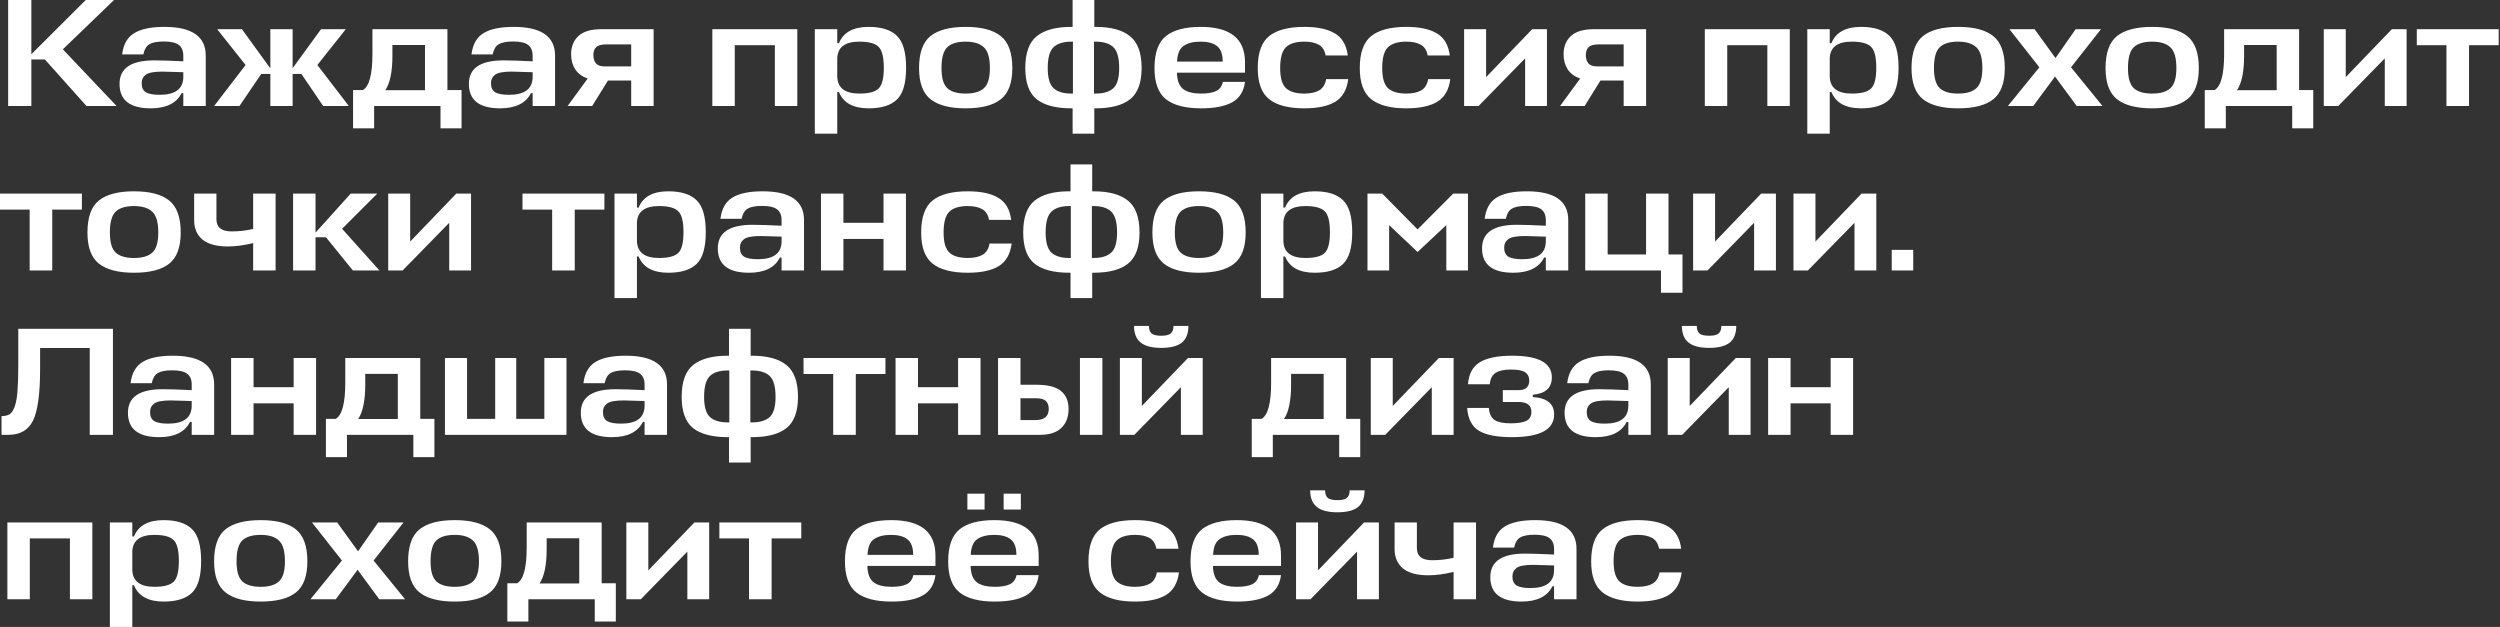 <?xml version="1.0" encoding="UTF-8"?> <svg xmlns="http://www.w3.org/2000/svg" width="1627" height="408" viewBox="0 0 1627 408" fill="none"><rect x="0" y="0" width="1627" height="408" fill="#333333" stroke="none"/><path d="M75.9 69H56.3L29.2 38.7H20.4V69H5.3V-5.72205e-06H20.4V35.3L55.8 -5.72205e-06H74.2L40.9 32.1L75.9 69ZM98.097 70.5C84.564 70.5 77.797 65.2 77.797 54.6C77.797 44.4 85.297 39.3 100.297 39.3C104.697 39.3 111.031 39.5 119.297 39.9V36.3C119.297 33.033 118.297 30.667 116.297 29.2C114.364 27.733 111.131 27 106.597 27C102.331 27 99.197 27.6 97.197 28.8C95.264 29.933 93.964 32.133 93.297 35.4H79.497C80.297 28.867 82.897 24.267 87.297 21.6C91.697 18.867 98.264 17.5 106.997 17.5C124.931 17.5 133.897 23.733 133.897 36.2V69H119.297V60.6H118.197C114.864 67.2 108.164 70.5 98.097 70.5ZM103.897 61.7C114.164 61.7 119.297 57.8 119.297 50V47C112.364 46.733 107.864 46.6 105.797 46.6C100.331 46.6 96.697 47.267 94.897 48.6C93.097 49.933 92.197 51.8 92.197 54.2C92.197 57 93.131 58.967 94.997 60.1C96.864 61.167 99.831 61.7 103.897 61.7ZM157.436 19L175.936 44.5V19H190.436V44.4L208.936 19H225.036L206.536 42.3L227.036 69H210.336L196.136 48.1H190.436V69H175.936V48.1H170.036L155.836 69H139.336L159.836 42.3L141.336 19H157.436ZM242.38 35.1V19H291.18V58.6H300.38V83.5H286.68V69H243.48V83.5H229.78V58.6H236.18C240.313 56.2 242.38 48.367 242.38 35.1ZM255.38 36.3C255.38 46.633 253.847 54.1 250.78 58.7H276.58V29.3H255.38V36.3ZM325.441 70.5C311.908 70.5 305.141 65.2 305.141 54.6C305.141 44.4 312.641 39.3 327.641 39.3C332.041 39.3 338.374 39.5 346.641 39.9V36.3C346.641 33.033 345.641 30.667 343.641 29.2C341.708 27.733 338.474 27 333.941 27C329.674 27 326.541 27.6 324.541 28.8C322.608 29.933 321.308 32.133 320.641 35.4H306.841C307.641 28.867 310.241 24.267 314.641 21.6C319.041 18.867 325.608 17.5 334.341 17.5C352.274 17.5 361.241 23.733 361.241 36.2V69H346.641V60.6H345.541C342.208 67.2 335.508 70.5 325.441 70.5ZM331.241 61.7C341.508 61.7 346.641 57.8 346.641 50V47C339.708 46.733 335.208 46.6 333.141 46.6C327.674 46.6 324.041 47.267 322.241 48.6C320.441 49.933 319.541 51.8 319.541 54.2C319.541 57 320.474 58.967 322.341 60.1C324.208 61.167 327.174 61.7 331.241 61.7ZM410.78 69V52.4H395.68L385.38 69H369.38L382.48 51.1C378.947 49.9 376.247 47.933 374.38 45.2C372.58 42.4 371.68 39.133 371.68 35.4C371.68 30.4 373.247 26.433 376.38 23.5C379.58 20.5 384.58 19 391.38 19H425.38V69H410.78ZM386.18 35.8C386.18 40.733 388.513 43.2 393.18 43.2H410.78V28.9H394.58C391.38 28.9 389.18 29.5 387.98 30.7C386.78 31.833 386.18 33.533 386.18 35.8ZM463.589 69V19H518.889V69H504.289V29.4H478.189V69H463.589ZM565.288 70.5C555.288 70.5 548.855 66.967 545.988 59.9H544.888V87H530.288V19H544.888V28.1H545.988C548.855 21.033 555.288 17.5 565.288 17.5C573.621 17.5 579.755 19.433 583.688 23.3C587.688 27.1 589.688 34.033 589.688 44.1C589.688 54.1 587.688 61 583.688 64.8C579.755 68.6 573.621 70.5 565.288 70.5ZM559.288 27.1C549.955 27.1 545.155 30.7 544.888 37.9V49.4C544.888 57.067 549.688 60.9 559.288 60.9C565.288 60.9 569.421 59.833 571.688 57.7C574.021 55.567 575.188 51.033 575.188 44.1C575.188 37.1 574.021 32.533 571.688 30.4C569.421 28.2 565.288 27.1 559.288 27.1ZM616.524 57.4C619.057 59.733 623.024 60.9 628.424 60.9C633.824 60.9 637.79 59.733 640.324 57.4C642.924 55.067 644.224 50.7 644.224 44.3C644.224 37.7 642.924 33.2 640.324 30.8C637.724 28.333 633.757 27.1 628.424 27.1C623.024 27.1 619.057 28.3 616.524 30.7C613.99 33.1 612.724 37.633 612.724 44.3C612.724 50.7 613.99 55.067 616.524 57.4ZM628.424 17.5C638.757 17.5 646.39 19.5 651.324 23.5C656.324 27.5 658.824 34.433 658.824 44.3C658.824 53.9 656.324 60.667 651.324 64.6C646.39 68.533 638.757 70.5 628.424 70.5C618.224 70.5 610.624 68.533 605.624 64.6C600.624 60.667 598.124 53.9 598.124 44.3C598.124 34.433 600.59 27.5 605.524 23.5C610.524 19.5 618.157 17.5 628.424 17.5ZM712.164 -5.72205e-06V17.5H712.964C723.031 17.5 730.531 19.533 735.464 23.6C740.464 27.6 742.964 34.5 742.964 44.3C742.964 53.833 740.464 60.6 735.464 64.6C730.531 68.533 723.031 70.5 712.964 70.5H712.164V87H698.064V70.5H697.264C687.198 70.5 679.664 68.533 674.664 64.6C669.731 60.6 667.264 53.833 667.264 44.3C667.264 34.5 669.731 27.6 674.664 23.6C679.664 19.533 687.198 17.5 697.264 17.5H698.064V-5.72205e-06H712.164ZM712.964 27.1H711.964V60.9H712.964C718.164 60.9 722.031 59.733 724.564 57.4C727.098 55.067 728.364 50.7 728.364 44.3C728.364 37.633 727.098 33.1 724.564 30.7C722.031 28.3 718.164 27.1 712.964 27.1ZM697.264 60.9H698.264V27.1H697.264C692.064 27.1 688.198 28.3 685.664 30.7C683.131 33.1 681.864 37.633 681.864 44.3C681.864 50.7 683.131 55.067 685.664 57.4C688.198 59.733 692.064 60.9 697.264 60.9ZM810.246 40.5V47.3H765.946C766.08 52.433 767.446 56 770.046 58C772.646 59.933 776.513 60.9 781.646 60.9C785.78 60.9 789.013 60.367 791.346 59.3C793.746 58.167 795.246 56.167 795.846 53.3H810.246C809.446 59.5 806.646 63.933 801.846 66.6C797.113 69.2 790.38 70.5 781.646 70.5C771.446 70.5 763.846 68.533 758.846 64.6C753.846 60.667 751.346 53.9 751.346 44.3C751.346 34.433 753.813 27.5 758.746 23.5C763.746 19.5 771.313 17.5 781.446 17.5C800.646 17.5 810.246 25.167 810.246 40.5ZM792.046 30C789.646 28.067 786.08 27.1 781.346 27.1C776.613 27.1 772.913 28.033 770.246 29.9C767.646 31.7 766.246 35.1 766.046 40.1H795.746C795.746 35.3 794.513 31.933 792.046 30ZM863.034 51.5H877.434C876.567 58.367 873.767 63.267 869.034 66.2C864.301 69.067 857.567 70.5 848.834 70.5C838.634 70.5 831.034 68.533 826.034 64.6C821.034 60.667 818.534 53.9 818.534 44.3C818.534 34.433 821.001 27.5 825.934 23.5C830.934 19.5 838.567 17.5 848.834 17.5C857.501 17.5 864.167 18.933 868.834 21.8C873.501 24.6 876.267 29.367 877.134 36.1H862.734C862.067 32.7 860.567 30.367 858.234 29.1C855.901 27.767 852.767 27.1 848.834 27.1C843.434 27.1 839.467 28.3 836.934 30.7C834.401 33.1 833.134 37.633 833.134 44.3C833.134 50.7 834.401 55.067 836.934 57.4C839.467 59.733 843.434 60.9 848.834 60.9C852.901 60.9 856.134 60.2 858.534 58.8C860.934 57.4 862.434 54.967 863.034 51.5ZM929.44 51.5H943.84C942.974 58.367 940.174 63.267 935.44 66.2C930.707 69.067 923.974 70.5 915.24 70.5C905.04 70.5 897.44 68.533 892.44 64.6C887.44 60.667 884.94 53.9 884.94 44.3C884.94 34.433 887.407 27.5 892.34 23.5C897.34 19.5 904.974 17.5 915.24 17.5C923.907 17.5 930.574 18.933 935.24 21.8C939.907 24.6 942.674 29.367 943.54 36.1H929.14C928.474 32.7 926.974 30.367 924.64 29.1C922.307 27.767 919.174 27.1 915.24 27.1C909.84 27.1 905.874 28.3 903.34 30.7C900.807 33.1 899.54 37.633 899.54 44.3C899.54 50.7 900.807 55.067 903.34 57.4C905.874 59.733 909.84 60.9 915.24 60.9C919.307 60.9 922.54 60.2 924.94 58.8C927.34 57.4 928.84 54.967 929.44 51.5ZM1006.75 69H992.546V38L962.246 69H952.846V19H967.146V50.2L997.146 19H1006.75V69ZM1056.68 69V52.4H1041.58L1031.28 69H1015.28L1028.38 51.1C1024.85 49.9 1022.15 47.933 1020.28 45.2C1018.48 42.4 1017.58 39.133 1017.58 35.4C1017.58 30.4 1019.15 26.433 1022.28 23.5C1025.48 20.5 1030.48 19 1037.28 19H1071.28V69H1056.68ZM1032.08 35.8C1032.08 40.733 1034.41 43.2 1039.08 43.2H1056.68V28.9H1040.48C1037.28 28.9 1035.08 29.5 1033.88 30.7C1032.68 31.833 1032.08 33.533 1032.08 35.8ZM1109.49 69V19H1164.79V69H1150.19V29.4H1124.09V69H1109.49ZM1211.19 70.5C1201.19 70.5 1194.75 66.967 1191.89 59.9H1190.79V87H1176.19V19H1190.79V28.1H1191.89C1194.75 21.033 1201.19 17.5 1211.19 17.5C1219.52 17.5 1225.65 19.433 1229.59 23.3C1233.59 27.1 1235.59 34.033 1235.59 44.1C1235.59 54.1 1233.59 61 1229.59 64.8C1225.65 68.6 1219.52 70.5 1211.19 70.5ZM1205.19 27.1C1195.85 27.1 1191.05 30.7 1190.79 37.9V49.4C1190.79 57.067 1195.59 60.9 1205.19 60.9C1211.19 60.9 1215.32 59.833 1217.59 57.7C1219.92 55.567 1221.09 51.033 1221.09 44.1C1221.09 37.1 1219.92 32.533 1217.59 30.4C1215.32 28.2 1211.19 27.1 1205.19 27.1ZM1262.42 57.4C1264.96 59.733 1268.92 60.9 1274.32 60.9C1279.72 60.9 1283.69 59.733 1286.22 57.4C1288.82 55.067 1290.12 50.7 1290.12 44.3C1290.12 37.7 1288.82 33.2 1286.22 30.8C1283.62 28.333 1279.66 27.1 1274.32 27.1C1268.92 27.1 1264.96 28.3 1262.42 30.7C1259.89 33.1 1258.62 37.633 1258.62 44.3C1258.62 50.7 1259.89 55.067 1262.42 57.4ZM1274.32 17.5C1284.66 17.5 1292.29 19.5 1297.22 23.5C1302.22 27.5 1304.72 34.433 1304.72 44.3C1304.72 53.9 1302.22 60.667 1297.22 64.6C1292.29 68.533 1284.66 70.5 1274.32 70.5C1264.12 70.5 1256.52 68.533 1251.52 64.6C1246.52 60.667 1244.02 53.9 1244.02 44.3C1244.02 34.433 1246.49 27.5 1251.42 23.5C1256.42 19.5 1264.06 17.5 1274.32 17.5ZM1351.52 69L1337.42 49.8L1323.22 69H1306.72L1327.22 43.8L1307.72 19H1324.12L1337.72 37.8L1350.82 19H1367.32L1347.82 43.8L1368.32 69H1351.52ZM1388.69 57.4C1391.23 59.733 1395.19 60.9 1400.59 60.9C1405.99 60.9 1409.96 59.733 1412.49 57.4C1415.09 55.067 1416.39 50.7 1416.39 44.3C1416.39 37.7 1415.09 33.2 1412.49 30.8C1409.89 28.333 1405.93 27.1 1400.59 27.1C1395.19 27.1 1391.23 28.3 1388.69 30.7C1386.16 33.1 1384.89 37.633 1384.89 44.3C1384.89 50.7 1386.16 55.067 1388.69 57.4ZM1400.59 17.5C1410.93 17.5 1418.56 19.5 1423.49 23.5C1428.49 27.5 1430.99 34.433 1430.99 44.3C1430.99 53.9 1428.49 60.667 1423.49 64.6C1418.56 68.533 1410.93 70.5 1400.59 70.5C1390.39 70.5 1382.79 68.533 1377.79 64.6C1372.79 60.667 1370.29 53.9 1370.29 44.3C1370.29 34.433 1372.76 27.5 1377.69 23.5C1382.69 19.5 1390.33 17.5 1400.59 17.5ZM1447.46 35.1V19H1496.26V58.6H1505.46V83.5H1491.76V69H1448.56V83.5H1434.86V58.6H1441.26C1445.39 56.2 1447.46 48.367 1447.46 35.1ZM1460.46 36.3C1460.46 46.633 1458.92 54.1 1455.86 58.7H1481.66V29.3H1460.46V36.3ZM1566.22 69H1552.02V38L1521.72 69H1512.32V19H1526.62V50.2L1556.62 19H1566.22V69ZM1572.85 19H1626.15V29.4H1606.85V69H1592.15V29.4H1572.85V19ZM-0 126H53.3V136.4H34V176H19.3V136.4H-0V126ZM75.313 164.4C77.846 166.733 81.813 167.9 87.213 167.9C92.613 167.9 96.58 166.733 99.113 164.4C101.713 162.067 103.013 157.7 103.013 151.3C103.013 144.7 101.713 140.2 99.113 137.8C96.513 135.333 92.546 134.1 87.213 134.1C81.813 134.1 77.846 135.3 75.313 137.7C72.78 140.1 71.513 144.633 71.513 151.3C71.513 157.7 72.78 162.067 75.313 164.4ZM87.213 124.5C97.546 124.5 105.18 126.5 110.113 130.5C115.113 134.5 117.613 141.433 117.613 151.3C117.613 160.9 115.113 167.667 110.113 171.6C105.18 175.533 97.546 177.5 87.213 177.5C77.013 177.5 69.413 175.533 64.413 171.6C59.413 167.667 56.913 160.9 56.913 151.3C56.913 141.433 59.38 134.5 64.313 130.5C69.313 126.5 76.946 124.5 87.213 124.5ZM126.354 143.4V126H140.854V142.7C140.854 147.967 144.154 150.6 150.754 150.6C155.62 150.6 160.287 150.067 164.754 149V126H179.354V176H164.754V158.2C158.754 159.667 153.287 160.4 148.354 160.4C140.954 160.4 135.42 158.9 131.754 155.9C128.154 152.833 126.354 148.667 126.354 143.4ZM245.537 126L222.637 148.9L246.937 176H229.637L212.137 154.4H205.337V176H190.737V126H205.337V151.4L228.237 126H245.537ZM306.551 176H292.351V145L262.051 176H252.651V126H266.951V157.2L296.951 126H306.551V176ZM340.039 126H393.339V136.4H374.039V176H359.339V136.4H340.039V126ZM434.917 177.5C424.917 177.5 418.483 173.967 415.617 166.9H414.517V194H399.917V126H414.517V135.1H415.617C418.483 128.033 424.917 124.5 434.917 124.5C443.25 124.5 449.383 126.433 453.317 130.3C457.317 134.1 459.317 141.033 459.317 151.1C459.317 161.1 457.317 168 453.317 171.8C449.383 175.6 443.25 177.5 434.917 177.5ZM428.917 134.1C419.583 134.1 414.783 137.7 414.517 144.9V156.4C414.517 164.067 419.317 167.9 428.917 167.9C434.917 167.9 439.05 166.833 441.317 164.7C443.65 162.567 444.817 158.033 444.817 151.1C444.817 144.1 443.65 139.533 441.317 137.4C439.05 135.2 434.917 134.1 428.917 134.1ZM487.453 177.5C473.919 177.5 467.153 172.2 467.153 161.6C467.153 151.4 474.653 146.3 489.653 146.3C494.053 146.3 500.386 146.5 508.653 146.9V143.3C508.653 140.033 507.653 137.667 505.653 136.2C503.719 134.733 500.486 134 495.953 134C491.686 134 488.553 134.6 486.553 135.8C484.619 136.933 483.319 139.133 482.653 142.4H468.853C469.653 135.867 472.253 131.267 476.653 128.6C481.053 125.867 487.619 124.5 496.353 124.5C514.286 124.5 523.253 130.733 523.253 143.2V176H508.653V167.6H507.553C504.219 174.2 497.519 177.5 487.453 177.5ZM493.253 168.7C503.519 168.7 508.653 164.8 508.653 157V154C501.719 153.733 497.219 153.6 495.153 153.6C489.686 153.6 486.053 154.267 484.253 155.6C482.453 156.933 481.553 158.8 481.553 161.2C481.553 164 482.486 165.967 484.353 167.1C486.219 168.167 489.186 168.7 493.253 168.7ZM548.892 126V145H574.992V126H589.592V176H574.992V155.5H548.892V176H534.292V126H548.892ZM643.991 158.5H658.391C657.524 165.367 654.724 170.267 649.991 173.2C645.258 176.067 638.524 177.5 629.791 177.5C619.591 177.5 611.991 175.533 606.991 171.6C601.991 167.667 599.491 160.9 599.491 151.3C599.491 141.433 601.958 134.5 606.891 130.5C611.891 126.5 619.524 124.5 629.791 124.5C638.458 124.5 645.124 125.933 649.791 128.8C654.458 131.6 657.224 136.367 658.091 143.1H643.691C643.024 139.7 641.524 137.367 639.191 136.1C636.858 134.767 633.724 134.1 629.791 134.1C624.391 134.1 620.424 135.3 617.891 137.7C615.358 140.1 614.091 144.633 614.091 151.3C614.091 157.7 615.358 162.067 617.891 164.4C620.424 166.733 624.391 167.9 629.791 167.9C633.858 167.9 637.091 167.2 639.491 165.8C641.891 164.4 643.391 161.967 643.991 158.5ZM710.797 107V124.5H711.597C721.664 124.5 729.164 126.533 734.097 130.6C739.097 134.6 741.597 141.5 741.597 151.3C741.597 160.833 739.097 167.6 734.097 171.6C729.164 175.533 721.664 177.5 711.597 177.5H710.797V194H696.697V177.5H695.897C685.831 177.5 678.297 175.533 673.297 171.6C668.364 167.6 665.897 160.833 665.897 151.3C665.897 141.5 668.364 134.6 673.297 130.6C678.297 126.533 685.831 124.5 695.897 124.5H696.697V107H710.797ZM711.597 134.1H710.597V167.9H711.597C716.797 167.9 720.664 166.733 723.197 164.4C725.731 162.067 726.997 157.7 726.997 151.3C726.997 144.633 725.731 140.1 723.197 137.7C720.664 135.3 716.797 134.1 711.597 134.1ZM695.897 167.9H696.897V134.1H695.897C690.697 134.1 686.831 135.3 684.297 137.7C681.764 140.1 680.497 144.633 680.497 151.3C680.497 157.7 681.764 162.067 684.297 164.4C686.831 166.733 690.697 167.9 695.897 167.9ZM768.379 164.4C770.913 166.733 774.879 167.9 780.279 167.9C785.679 167.9 789.646 166.733 792.179 164.4C794.779 162.067 796.079 157.7 796.079 151.3C796.079 144.7 794.779 140.2 792.179 137.8C789.579 135.333 785.613 134.1 780.279 134.1C774.879 134.1 770.913 135.3 768.379 137.7C765.846 140.1 764.579 144.633 764.579 151.3C764.579 157.7 765.846 162.067 768.379 164.4ZM780.279 124.5C790.613 124.5 798.246 126.5 803.179 130.5C808.179 134.5 810.679 141.433 810.679 151.3C810.679 160.9 808.179 167.667 803.179 171.6C798.246 175.533 790.613 177.5 780.279 177.5C770.079 177.5 762.479 175.533 757.479 171.6C752.479 167.667 749.979 160.9 749.979 151.3C749.979 141.433 752.446 134.5 757.379 130.5C762.379 126.5 770.013 124.5 780.279 124.5ZM855.62 177.5C845.62 177.5 839.187 173.967 836.32 166.9H835.22V194H820.62V126H835.22V135.1H836.32C839.187 128.033 845.62 124.5 855.62 124.5C863.953 124.5 870.087 126.433 874.02 130.3C878.02 134.1 880.02 141.033 880.02 151.1C880.02 161.1 878.02 168 874.02 171.8C870.087 175.6 863.953 177.5 855.62 177.5ZM849.62 134.1C840.287 134.1 835.487 137.7 835.22 144.9V156.4C835.22 164.067 840.02 167.9 849.62 167.9C855.62 167.9 859.753 166.833 862.02 164.7C864.353 162.567 865.52 158.033 865.52 151.1C865.52 144.1 864.353 139.533 862.02 137.4C859.753 135.2 855.62 134.1 849.62 134.1ZM922.556 164L904.056 146.5V176H889.956V126H899.556L922.556 149.3L945.756 126H955.356V176H941.256V146.5L922.556 164ZM984.816 177.5C971.283 177.5 964.516 172.2 964.516 161.6C964.516 151.4 972.016 146.3 987.016 146.3C991.416 146.3 997.749 146.5 1006.02 146.9V143.3C1006.02 140.033 1005.02 137.667 1003.02 136.2C1001.08 134.733 997.849 134 993.316 134C989.049 134 985.916 134.6 983.916 135.8C981.983 136.933 980.683 139.133 980.016 142.4H966.216C967.016 135.867 969.616 131.267 974.016 128.6C978.416 125.867 984.983 124.5 993.716 124.5C1011.65 124.5 1020.62 130.733 1020.62 143.2V176H1006.02V167.6H1004.92C1001.58 174.2 994.883 177.5 984.816 177.5ZM990.616 168.7C1000.88 168.7 1006.02 164.8 1006.02 157V154C999.083 153.733 994.583 153.6 992.516 153.6C987.049 153.6 983.416 154.267 981.616 155.6C979.816 156.933 978.916 158.8 978.916 161.2C978.916 164 979.849 165.967 981.716 167.1C983.583 168.167 986.549 168.7 990.616 168.7ZM1046.26 126V165.6H1071.26V126H1085.86V165.6H1094.96V190.5H1080.96V176H1031.66V126H1046.26ZM1155.77 176H1141.57V145L1111.27 176H1101.87V126H1116.17V157.2L1146.17 126H1155.77V176ZM1221.1 176H1206.9V145L1176.6 176H1167.2V126H1181.5V157.2L1211.5 126H1221.1V176ZM1245.13 176H1231.13V162.6H1245.13V176ZM26.1 240.2C26.1 256.267 24.566 267.433 21.5 273.7C18.433 279.9 13.066 283 5.4 283H1V270.8C3.266 270.8 5.066 270.367 6.4 269.5C7.733 268.567 8.833 266.8 9.7 264.2C10.566 261.6 11.133 258.267 11.4 254.2C11.733 250.067 11.9 244.467 11.9 237.4V214H73.5V283H58.4V226.5H26.1V240.2ZM103.566 284.5C90.033 284.5 83.266 279.2 83.266 268.6C83.266 258.4 90.766 253.3 105.766 253.3C110.166 253.3 116.499 253.5 124.766 253.9V250.3C124.766 247.033 123.766 244.667 121.766 243.2C119.833 241.733 116.599 241 112.066 241C107.799 241 104.666 241.6 102.666 242.8C100.733 243.933 99.433 246.133 98.766 249.4H84.966C85.766 242.867 88.366 238.267 92.766 235.6C97.166 232.867 103.733 231.5 112.466 231.5C130.399 231.5 139.366 237.733 139.366 250.2V283H124.766V274.6H123.666C120.333 281.2 113.633 284.5 103.566 284.5ZM109.366 275.7C119.633 275.7 124.766 271.8 124.766 264V261C117.833 260.733 113.333 260.6 111.266 260.6C105.799 260.6 102.166 261.267 100.366 262.6C98.566 263.933 97.666 265.8 97.666 268.2C97.666 271 98.599 272.967 100.466 274.1C102.333 275.167 105.299 275.7 109.366 275.7ZM165.005 233V252H191.105V233H205.705V283H191.105V262.5H165.005V283H150.405V233H165.005ZM224.704 249.1V233H273.504V272.6H282.704V297.5H269.004V283H225.804V297.5H212.104V272.6H218.504C222.638 270.2 224.704 262.367 224.704 249.1ZM237.704 250.3C237.704 260.633 236.171 268.1 233.104 272.7H258.904V243.3H237.704V250.3ZM303.965 233V272.6H322.265V233H335.965V272.6H354.265V233H368.665V283H289.565V233H303.965ZM398.293 284.5C384.759 284.5 377.993 279.2 377.993 268.6C377.993 258.4 385.493 253.3 400.493 253.3C404.893 253.3 411.226 253.5 419.493 253.9V250.3C419.493 247.033 418.493 244.667 416.493 243.2C414.559 241.733 411.326 241 406.793 241C402.526 241 399.393 241.6 397.393 242.8C395.459 243.933 394.159 246.133 393.493 249.4H379.693C380.493 242.867 383.093 238.267 387.493 235.6C391.893 232.867 398.459 231.5 407.193 231.5C425.126 231.5 434.093 237.733 434.093 250.2V283H419.493V274.6H418.393C415.059 281.2 408.359 284.5 398.293 284.5ZM404.093 275.7C414.359 275.7 419.493 271.8 419.493 264V261C412.559 260.733 408.059 260.6 405.993 260.6C400.526 260.6 396.893 261.267 395.093 262.6C393.293 263.933 392.393 265.8 392.393 268.2C392.393 271 393.326 272.967 395.193 274.1C397.059 275.167 400.026 275.7 404.093 275.7ZM488.532 214V231.5H489.332C499.398 231.5 506.898 233.533 511.832 237.6C516.832 241.6 519.332 248.5 519.332 258.3C519.332 267.833 516.832 274.6 511.832 278.6C506.898 282.533 499.398 284.5 489.332 284.5H488.532V301H474.432V284.5H473.632C463.565 284.5 456.032 282.533 451.032 278.6C446.098 274.6 443.632 267.833 443.632 258.3C443.632 248.5 446.098 241.6 451.032 237.6C456.032 233.533 463.565 231.5 473.632 231.5H474.432V214H488.532ZM489.332 241.1H488.332V274.9H489.332C494.532 274.9 498.398 273.733 500.932 271.4C503.465 269.067 504.732 264.7 504.732 258.3C504.732 251.633 503.465 247.1 500.932 244.7C498.398 242.3 494.532 241.1 489.332 241.1ZM473.632 274.9H474.632V241.1H473.632C468.432 241.1 464.565 242.3 462.032 244.7C459.498 247.1 458.232 251.633 458.232 258.3C458.232 264.7 459.498 269.067 462.032 271.4C464.565 273.733 468.432 274.9 473.632 274.9ZM522.949 233H576.249V243.4H556.949V283H542.249V243.4H522.949V233ZM597.427 233V252H623.527V233H638.127V283H623.527V262.5H597.427V283H582.827V233H597.427ZM674.526 250.4C681.86 250.4 687.16 251.733 690.426 254.4C693.76 257.067 695.426 261 695.426 266.2C695.426 271.4 693.86 275.5 690.726 278.5C687.593 281.5 682.926 283 676.726 283H649.526V233H664.126V250.4H674.526ZM702.826 233H717.426V283H702.826V233ZM674.326 259.2H664.126V273.4H673.726C679.593 273.4 682.526 270.967 682.526 266.1C682.526 263.9 681.926 262.2 680.726 261C679.526 259.8 677.393 259.2 674.326 259.2ZM782.723 283H768.523V252L738.223 283H728.823V233H743.123V264.2L773.123 233H782.723V283ZM769.123 223C766.256 225.267 761.79 226.4 755.723 226.4C749.656 226.4 745.19 225.233 742.323 222.9C739.456 220.567 738.023 216.967 738.023 212.1H747.723C747.723 214.433 748.323 216.1 749.523 217.1C750.79 218.033 752.856 218.5 755.723 218.5C758.59 218.5 760.623 218.033 761.823 217.1C763.09 216.1 763.723 214.433 763.723 212.1H773.423C773.423 217.033 771.99 220.667 769.123 223ZM827.243 249.1V233H876.043V272.6H885.243V297.5H871.543V283H828.343V297.5H814.643V272.6H821.043C825.177 270.2 827.243 262.367 827.243 249.1ZM840.243 250.3C840.243 260.633 838.71 268.1 835.643 272.7H861.443V243.3H840.243V250.3ZM946.004 283H931.804V252L901.504 283H892.104V233H906.404V264.2L936.404 233H946.004V283ZM983.136 240.5C978.936 240.5 975.703 241.2 973.436 242.6C971.17 244 969.87 246.5 969.536 250.1H955.336C955.87 243.3 958.47 238.5 963.136 235.7C967.803 232.9 974.803 231.5 984.136 231.5C1001.34 231.5 1009.94 236.2 1009.94 245.6C1009.94 252.4 1005.8 256.167 997.536 256.9V258.4C1006.8 259 1011.44 262.767 1011.44 269.7C1011.44 279.567 1002.27 284.5 983.936 284.5C974.203 284.5 967.036 283.1 962.436 280.3C957.836 277.433 955.303 272.5 954.836 265.5H968.936C969.27 269.3 970.536 271.933 972.736 273.4C975.003 274.8 978.47 275.5 983.136 275.5C987.736 275.5 991.136 274.967 993.336 273.9C995.536 272.767 996.636 270.833 996.636 268.1C996.636 263.767 993.836 261.6 988.236 261.6H978.036V253.9H988.336C992.936 253.9 995.236 251.8 995.236 247.6C995.236 245.333 994.403 243.6 992.736 242.4C991.07 241.133 987.87 240.5 983.136 240.5ZM1038.53 284.5C1024.99 284.5 1018.23 279.2 1018.23 268.6C1018.23 258.4 1025.73 253.3 1040.73 253.3C1045.13 253.3 1051.46 253.5 1059.73 253.9V250.3C1059.73 247.033 1058.73 244.667 1056.73 243.2C1054.79 241.733 1051.56 241 1047.03 241C1042.76 241 1039.63 241.6 1037.63 242.8C1035.69 243.933 1034.39 246.133 1033.73 249.4H1019.93C1020.73 242.867 1023.33 238.267 1027.73 235.6C1032.13 232.867 1038.69 231.5 1047.43 231.5C1065.36 231.5 1074.33 237.733 1074.33 250.2V283H1059.73V274.6H1058.63C1055.29 281.2 1048.59 284.5 1038.53 284.5ZM1044.33 275.7C1054.59 275.7 1059.73 271.8 1059.73 264V261C1052.79 260.733 1048.29 260.6 1046.23 260.6C1040.76 260.6 1037.13 261.267 1035.33 262.6C1033.53 263.933 1032.63 265.8 1032.63 268.2C1032.63 271 1033.56 272.967 1035.43 274.1C1037.29 275.167 1040.26 275.7 1044.33 275.7ZM1139.27 283H1125.07V252L1094.77 283H1085.37V233H1099.67V264.2L1129.67 233H1139.27V283ZM1125.67 223C1122.8 225.267 1118.33 226.4 1112.27 226.4C1106.2 226.4 1101.73 225.233 1098.87 222.9C1096 220.567 1094.57 216.967 1094.57 212.1H1104.27C1104.27 214.433 1104.87 216.1 1106.07 217.1C1107.33 218.033 1109.4 218.5 1112.27 218.5C1115.13 218.5 1117.17 218.033 1118.37 217.1C1119.63 216.1 1120.27 214.433 1120.27 212.1H1129.97C1129.97 217.033 1128.53 220.667 1125.67 223ZM1165.3 233V252H1191.4V233H1206V283H1191.4V262.5H1165.3V283H1150.7V233H1165.3ZM4.8 390V340H60.1V390H45.5V350.4H19.4V390H4.8ZM106.499 391.5C96.499 391.5 90.066 387.967 87.199 380.9H86.099V408H71.499V340H86.099V349.1H87.199C90.066 342.033 96.499 338.5 106.499 338.5C114.832 338.5 120.965 340.433 124.899 344.3C128.899 348.1 130.899 355.033 130.899 365.1C130.899 375.1 128.899 382 124.899 385.8C120.965 389.6 114.832 391.5 106.499 391.5ZM100.499 348.1C91.165 348.1 86.365 351.7 86.099 358.9V370.4C86.099 378.067 90.899 381.9 100.499 381.9C106.499 381.9 110.632 380.833 112.899 378.7C115.232 376.567 116.399 372.033 116.399 365.1C116.399 358.1 115.232 353.533 112.899 351.4C110.632 349.2 106.499 348.1 100.499 348.1ZM157.735 378.4C160.268 380.733 164.235 381.9 169.635 381.9C175.035 381.9 179.001 380.733 181.535 378.4C184.135 376.067 185.435 371.7 185.435 365.3C185.435 358.7 184.135 354.2 181.535 351.8C178.935 349.333 174.968 348.1 169.635 348.1C164.235 348.1 160.268 349.3 157.735 351.7C155.201 354.1 153.935 358.633 153.935 365.3C153.935 371.7 155.201 376.067 157.735 378.4ZM169.635 338.5C179.968 338.5 187.601 340.5 192.535 344.5C197.535 348.5 200.035 355.433 200.035 365.3C200.035 374.9 197.535 381.667 192.535 385.6C187.601 389.533 179.968 391.5 169.635 391.5C159.435 391.5 151.835 389.533 146.835 385.6C141.835 381.667 139.335 374.9 139.335 365.3C139.335 355.433 141.801 348.5 146.735 344.5C151.735 340.5 159.368 338.5 169.635 338.5ZM246.832 390L232.732 370.8L218.532 390H202.032L222.532 364.8L203.032 340H219.432L233.032 358.8L246.132 340H262.632L243.132 364.8L263.632 390H246.832ZM284.004 378.4C286.538 380.733 290.504 381.9 295.904 381.9C301.304 381.9 305.271 380.733 307.804 378.4C310.404 376.067 311.704 371.7 311.704 365.3C311.704 358.7 310.404 354.2 307.804 351.8C305.204 349.333 301.238 348.1 295.904 348.1C290.504 348.1 286.538 349.3 284.004 351.7C281.471 354.1 280.204 358.633 280.204 365.3C280.204 371.7 281.471 376.067 284.004 378.4ZM295.904 338.5C306.238 338.5 313.871 340.5 318.804 344.5C323.804 348.5 326.304 355.433 326.304 365.3C326.304 374.9 323.804 381.667 318.804 385.6C313.871 389.533 306.238 391.5 295.904 391.5C285.704 391.5 278.104 389.533 273.104 385.6C268.104 381.667 265.604 374.9 265.604 365.3C265.604 355.433 268.071 348.5 273.004 344.5C278.004 340.5 285.638 338.5 295.904 338.5ZM342.771 356.1V340H391.571V379.6H400.771V404.5H387.071V390H343.871V404.5H330.171V379.6H336.571C340.704 377.2 342.771 369.367 342.771 356.1ZM355.771 357.3C355.771 367.633 354.237 375.1 351.171 379.7H376.971V350.3H355.771V357.3ZM461.532 390H447.332V359L417.032 390H407.632V340H421.932V371.2L451.932 340H461.532V390ZM468.164 340H521.464V350.4H502.164V390H487.464V350.4H468.164V340ZM608.782 361.5V368.3H564.482C564.615 373.433 565.982 377 568.582 379C571.182 380.933 575.048 381.9 580.182 381.9C584.315 381.9 587.548 381.367 589.882 380.3C592.282 379.167 593.782 377.167 594.382 374.3H608.782C607.982 380.5 605.182 384.933 600.382 387.6C595.648 390.2 588.915 391.5 580.182 391.5C569.982 391.5 562.382 389.533 557.382 385.6C552.382 381.667 549.882 374.9 549.882 365.3C549.882 355.433 552.348 348.5 557.282 344.5C562.282 340.5 569.848 338.5 579.982 338.5C599.182 338.5 608.782 346.167 608.782 361.5ZM590.582 351C588.182 349.067 584.615 348.1 579.882 348.1C575.148 348.1 571.448 349.033 568.782 350.9C566.182 352.7 564.782 356.1 564.582 361.1H594.282C594.282 356.3 593.048 352.933 590.582 351ZM675.969 361.5V368.3H631.669C631.802 373.433 633.169 377 635.769 379C638.369 380.933 642.236 381.9 647.369 381.9C651.502 381.9 654.736 381.367 657.069 380.3C659.469 379.167 660.969 377.167 661.569 374.3H675.969C675.169 380.5 672.369 384.933 667.569 387.6C662.836 390.2 656.102 391.5 647.369 391.5C637.169 391.5 629.569 389.533 624.569 385.6C619.569 381.667 617.069 374.9 617.069 365.3C617.069 355.433 619.536 348.5 624.469 344.5C629.469 340.5 637.036 338.5 647.169 338.5C666.369 338.5 675.969 346.167 675.969 361.5ZM657.769 351C655.369 349.067 651.802 348.1 647.069 348.1C642.336 348.1 638.636 349.033 635.969 350.9C633.369 352.7 631.969 356.1 631.769 361.1H661.469C661.469 356.3 660.236 352.933 657.769 351ZM640.769 331.6H629.569V321.3H640.769V331.6ZM664.369 331.6H653.169V321.3H664.369V331.6ZM752.878 372.5H767.278C766.411 379.367 763.611 384.267 758.878 387.2C754.144 390.067 747.411 391.5 738.678 391.5C728.478 391.5 720.878 389.533 715.878 385.6C710.878 381.667 708.378 374.9 708.378 365.3C708.378 355.433 710.844 348.5 715.778 344.5C720.778 340.5 728.411 338.5 738.678 338.5C747.344 338.5 754.011 339.933 758.678 342.8C763.344 345.6 766.111 350.367 766.978 357.1H752.578C751.911 353.7 750.411 351.367 748.078 350.1C745.744 348.767 742.611 348.1 738.678 348.1C733.278 348.1 729.311 349.3 726.778 351.7C724.244 354.1 722.978 358.633 722.978 365.3C722.978 371.7 724.244 376.067 726.778 378.4C729.311 380.733 733.278 381.9 738.678 381.9C742.744 381.9 745.978 381.2 748.378 379.8C750.778 378.4 752.278 375.967 752.878 372.5ZM833.684 361.5V368.3H789.384C789.517 373.433 790.884 377 793.484 379C796.084 380.933 799.951 381.9 805.084 381.9C809.217 381.9 812.451 381.367 814.784 380.3C817.184 379.167 818.684 377.167 819.284 374.3H833.684C832.884 380.5 830.084 384.933 825.284 387.6C820.551 390.2 813.817 391.5 805.084 391.5C794.884 391.5 787.284 389.533 782.284 385.6C777.284 381.667 774.784 374.9 774.784 365.3C774.784 355.433 777.251 348.5 782.184 344.5C787.184 340.5 794.751 338.5 804.884 338.5C824.084 338.5 833.684 346.167 833.684 361.5ZM815.484 351C813.084 349.067 809.517 348.1 804.784 348.1C800.051 348.1 796.351 349.033 793.684 350.9C791.084 352.7 789.684 356.1 789.484 361.1H819.184C819.184 356.3 817.951 352.933 815.484 351ZM897.371 390H883.171V359L852.871 390H843.471V340H857.771V371.2L887.771 340H897.371V390ZM883.771 330C880.905 332.267 876.438 333.4 870.371 333.4C864.305 333.4 859.838 332.233 856.971 329.9C854.105 327.567 852.671 323.967 852.671 319.1H862.371C862.371 321.433 862.971 323.1 864.171 324.1C865.438 325.033 867.505 325.5 870.371 325.5C873.238 325.5 875.271 325.033 876.471 324.1C877.738 323.1 878.371 321.433 878.371 319.1H888.071C888.071 324.033 886.638 327.667 883.771 330ZM907.604 357.4V340H922.104V356.7C922.104 361.967 925.404 364.6 932.004 364.6C936.87 364.6 941.537 364.067 946.004 363V340H960.604V390H946.004V372.2C940.004 373.667 934.537 374.4 929.604 374.4C922.204 374.4 916.67 372.9 913.004 369.9C909.404 366.833 907.604 362.667 907.604 357.4ZM990.187 391.5C976.654 391.5 969.887 386.2 969.887 375.6C969.887 365.4 977.387 360.3 992.387 360.3C996.787 360.3 1003.12 360.5 1011.39 360.9V357.3C1011.39 354.033 1010.39 351.667 1008.39 350.2C1006.45 348.733 1003.22 348 998.687 348C994.42 348 991.287 348.6 989.287 349.8C987.354 350.933 986.054 353.133 985.387 356.4H971.587C972.387 349.867 974.987 345.267 979.387 342.6C983.787 339.867 990.354 338.5 999.087 338.5C1017.02 338.5 1025.99 344.733 1025.99 357.2V390H1011.39V381.6H1010.29C1006.95 388.2 1000.25 391.5 990.187 391.5ZM995.987 382.7C1006.25 382.7 1011.39 378.8 1011.39 371V368C1004.45 367.733 999.954 367.6 997.887 367.6C992.42 367.6 988.787 368.267 986.987 369.6C985.187 370.933 984.287 372.8 984.287 375.2C984.287 378 985.22 379.967 987.087 381.1C988.954 382.167 991.92 382.7 995.987 382.7ZM1080.03 372.5H1094.43C1093.56 379.367 1090.76 384.267 1086.03 387.2C1081.29 390.067 1074.56 391.5 1065.83 391.5C1055.63 391.5 1048.03 389.533 1043.03 385.6C1038.03 381.667 1035.53 374.9 1035.53 365.3C1035.53 355.433 1037.99 348.5 1042.93 344.5C1047.93 340.5 1055.56 338.5 1065.83 338.5C1074.49 338.5 1081.16 339.933 1085.83 342.8C1090.49 345.6 1093.26 350.367 1094.13 357.1H1079.73C1079.06 353.7 1077.56 351.367 1075.23 350.1C1072.89 348.767 1069.76 348.1 1065.83 348.1C1060.43 348.1 1056.46 349.3 1053.93 351.7C1051.39 354.1 1050.13 358.633 1050.13 365.3C1050.13 371.7 1051.39 376.067 1053.93 378.4C1056.46 380.733 1060.43 381.9 1065.83 381.9C1069.89 381.9 1073.13 381.2 1075.53 379.8C1077.93 378.4 1079.43 375.967 1080.03 372.5Z" fill="white"></path></svg> 